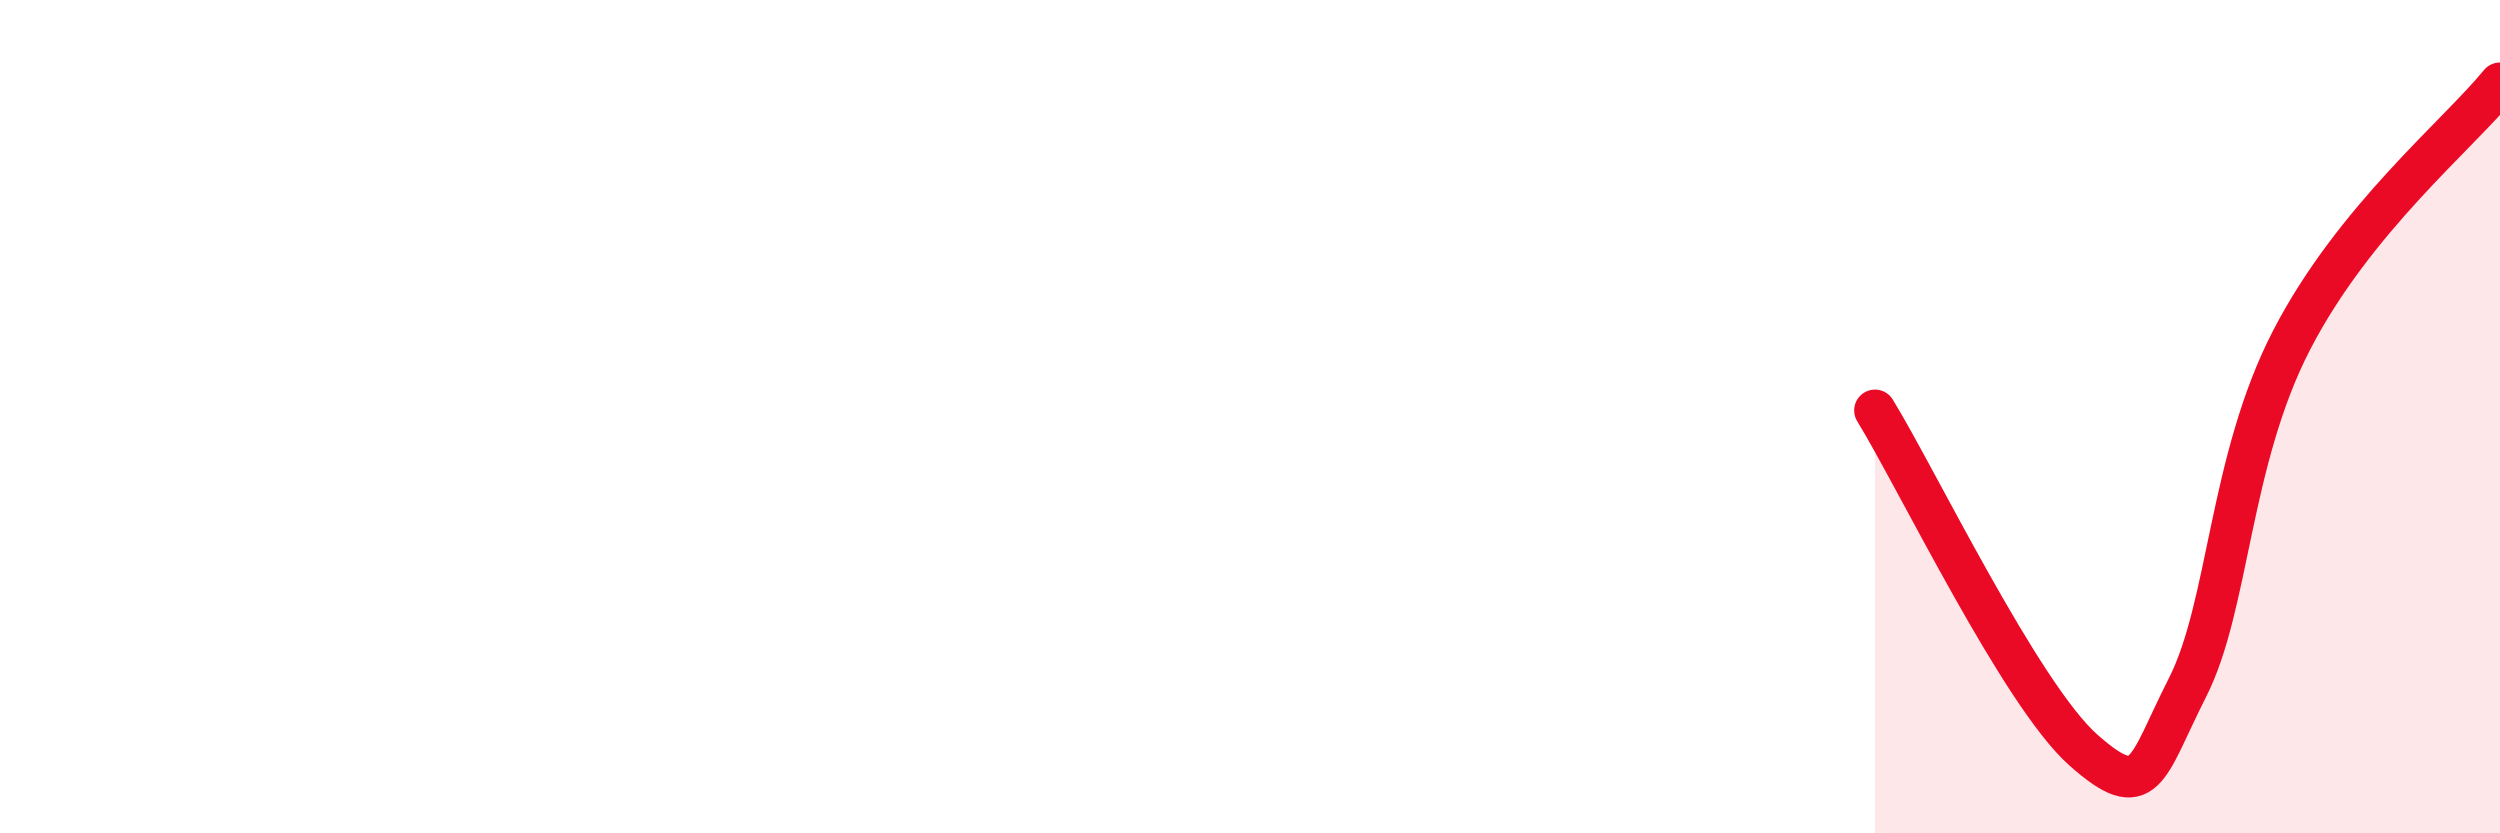 
    <svg width="60" height="20" viewBox="0 0 60 20" xmlns="http://www.w3.org/2000/svg">
      <path
        d="M 45,9.85 C 46,11.48 48.5,16.67 50,18 C 51.5,19.33 51.5,18.47 52.5,16.5 C 53.5,14.53 53.5,11.06 55,8.16 C 56.5,5.26 59,3.23 60,2L60 20L45 20Z"
        fill="#EB0A25"
        opacity="0.1"
        stroke-linecap="round"
        stroke-linejoin="round"
      />
      <path
        d="M 45,9.85 C 46,11.48 48.5,16.67 50,18 C 51.5,19.33 51.5,18.47 52.5,16.5 C 53.5,14.53 53.5,11.06 55,8.16 C 56.5,5.26 59,3.23 60,2"
        stroke="#EB0A25"
        stroke-width="1"
        fill="none"
        stroke-linecap="round"
        stroke-linejoin="round"
      />
    </svg>
  